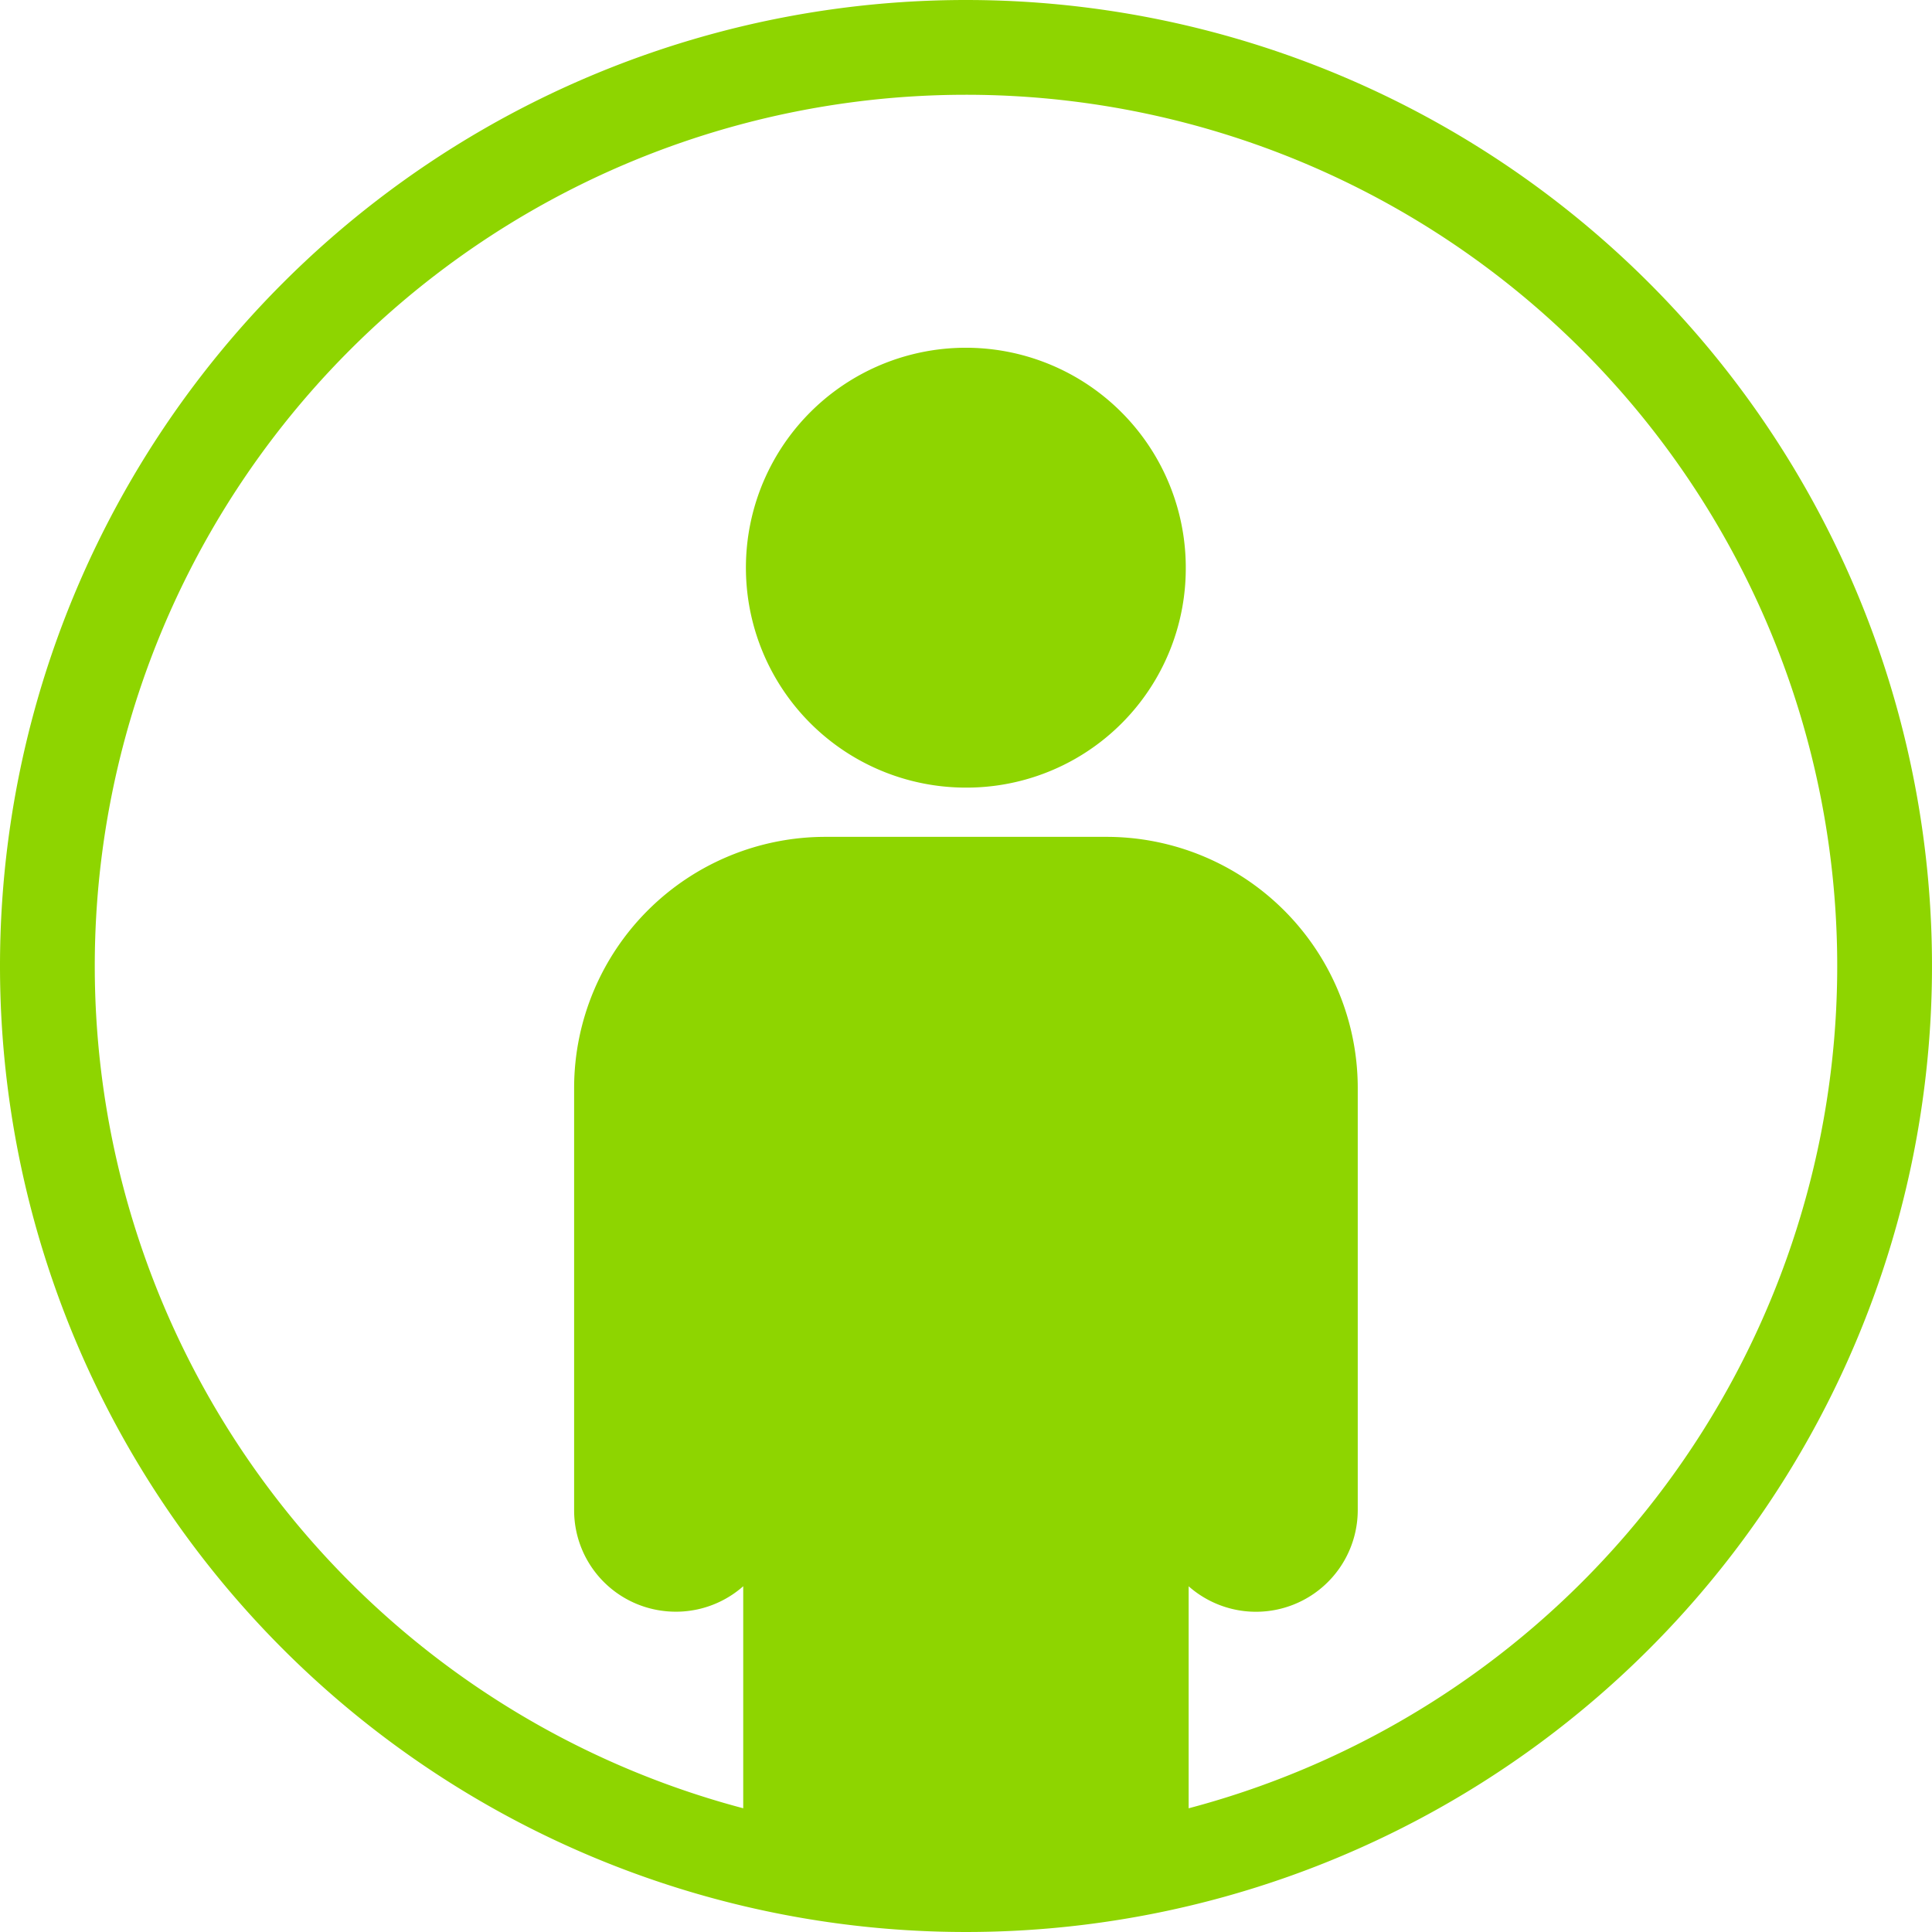 <svg xmlns="http://www.w3.org/2000/svg" width="61.158" height="61.158" viewBox="0 0 61.158 61.158"><g transform="translate(-1506.077 -15.469)"><g transform="translate(1524.752 27.071)"><path d="M1521.938,55.471a2.719,2.719,0,0,0,2.975-2.008V64.294h13.1V53.464a2.721,2.721,0,0,0,5.353-.674V39.384a7.454,7.454,0,0,0-7.472-7.419h-8.86a7.455,7.455,0,0,0-7.474,7.419V52.79A2.709,2.709,0,0,0,1521.938,55.471Z" transform="translate(-1519.561 -16.576)" fill="#8ed500" stroke="#8ed500" stroke-width="1"/><path d="M1536.279,27.642a6.462,6.462,0,1,0-6.462,6.415A6.438,6.438,0,0,0,1536.279,27.642Z" transform="translate(-1517.918 -21.227)" fill="#8ed500" stroke="#8ed500" stroke-width="1"/></g><path d="M29.079,0A29.079,29.079,0,1,1,0,29.079,29.079,29.079,0,0,1,29.079,0Z" transform="translate(1507.577 16.969)" fill="none" stroke="#8ed500" stroke-width="3"/></g></svg>